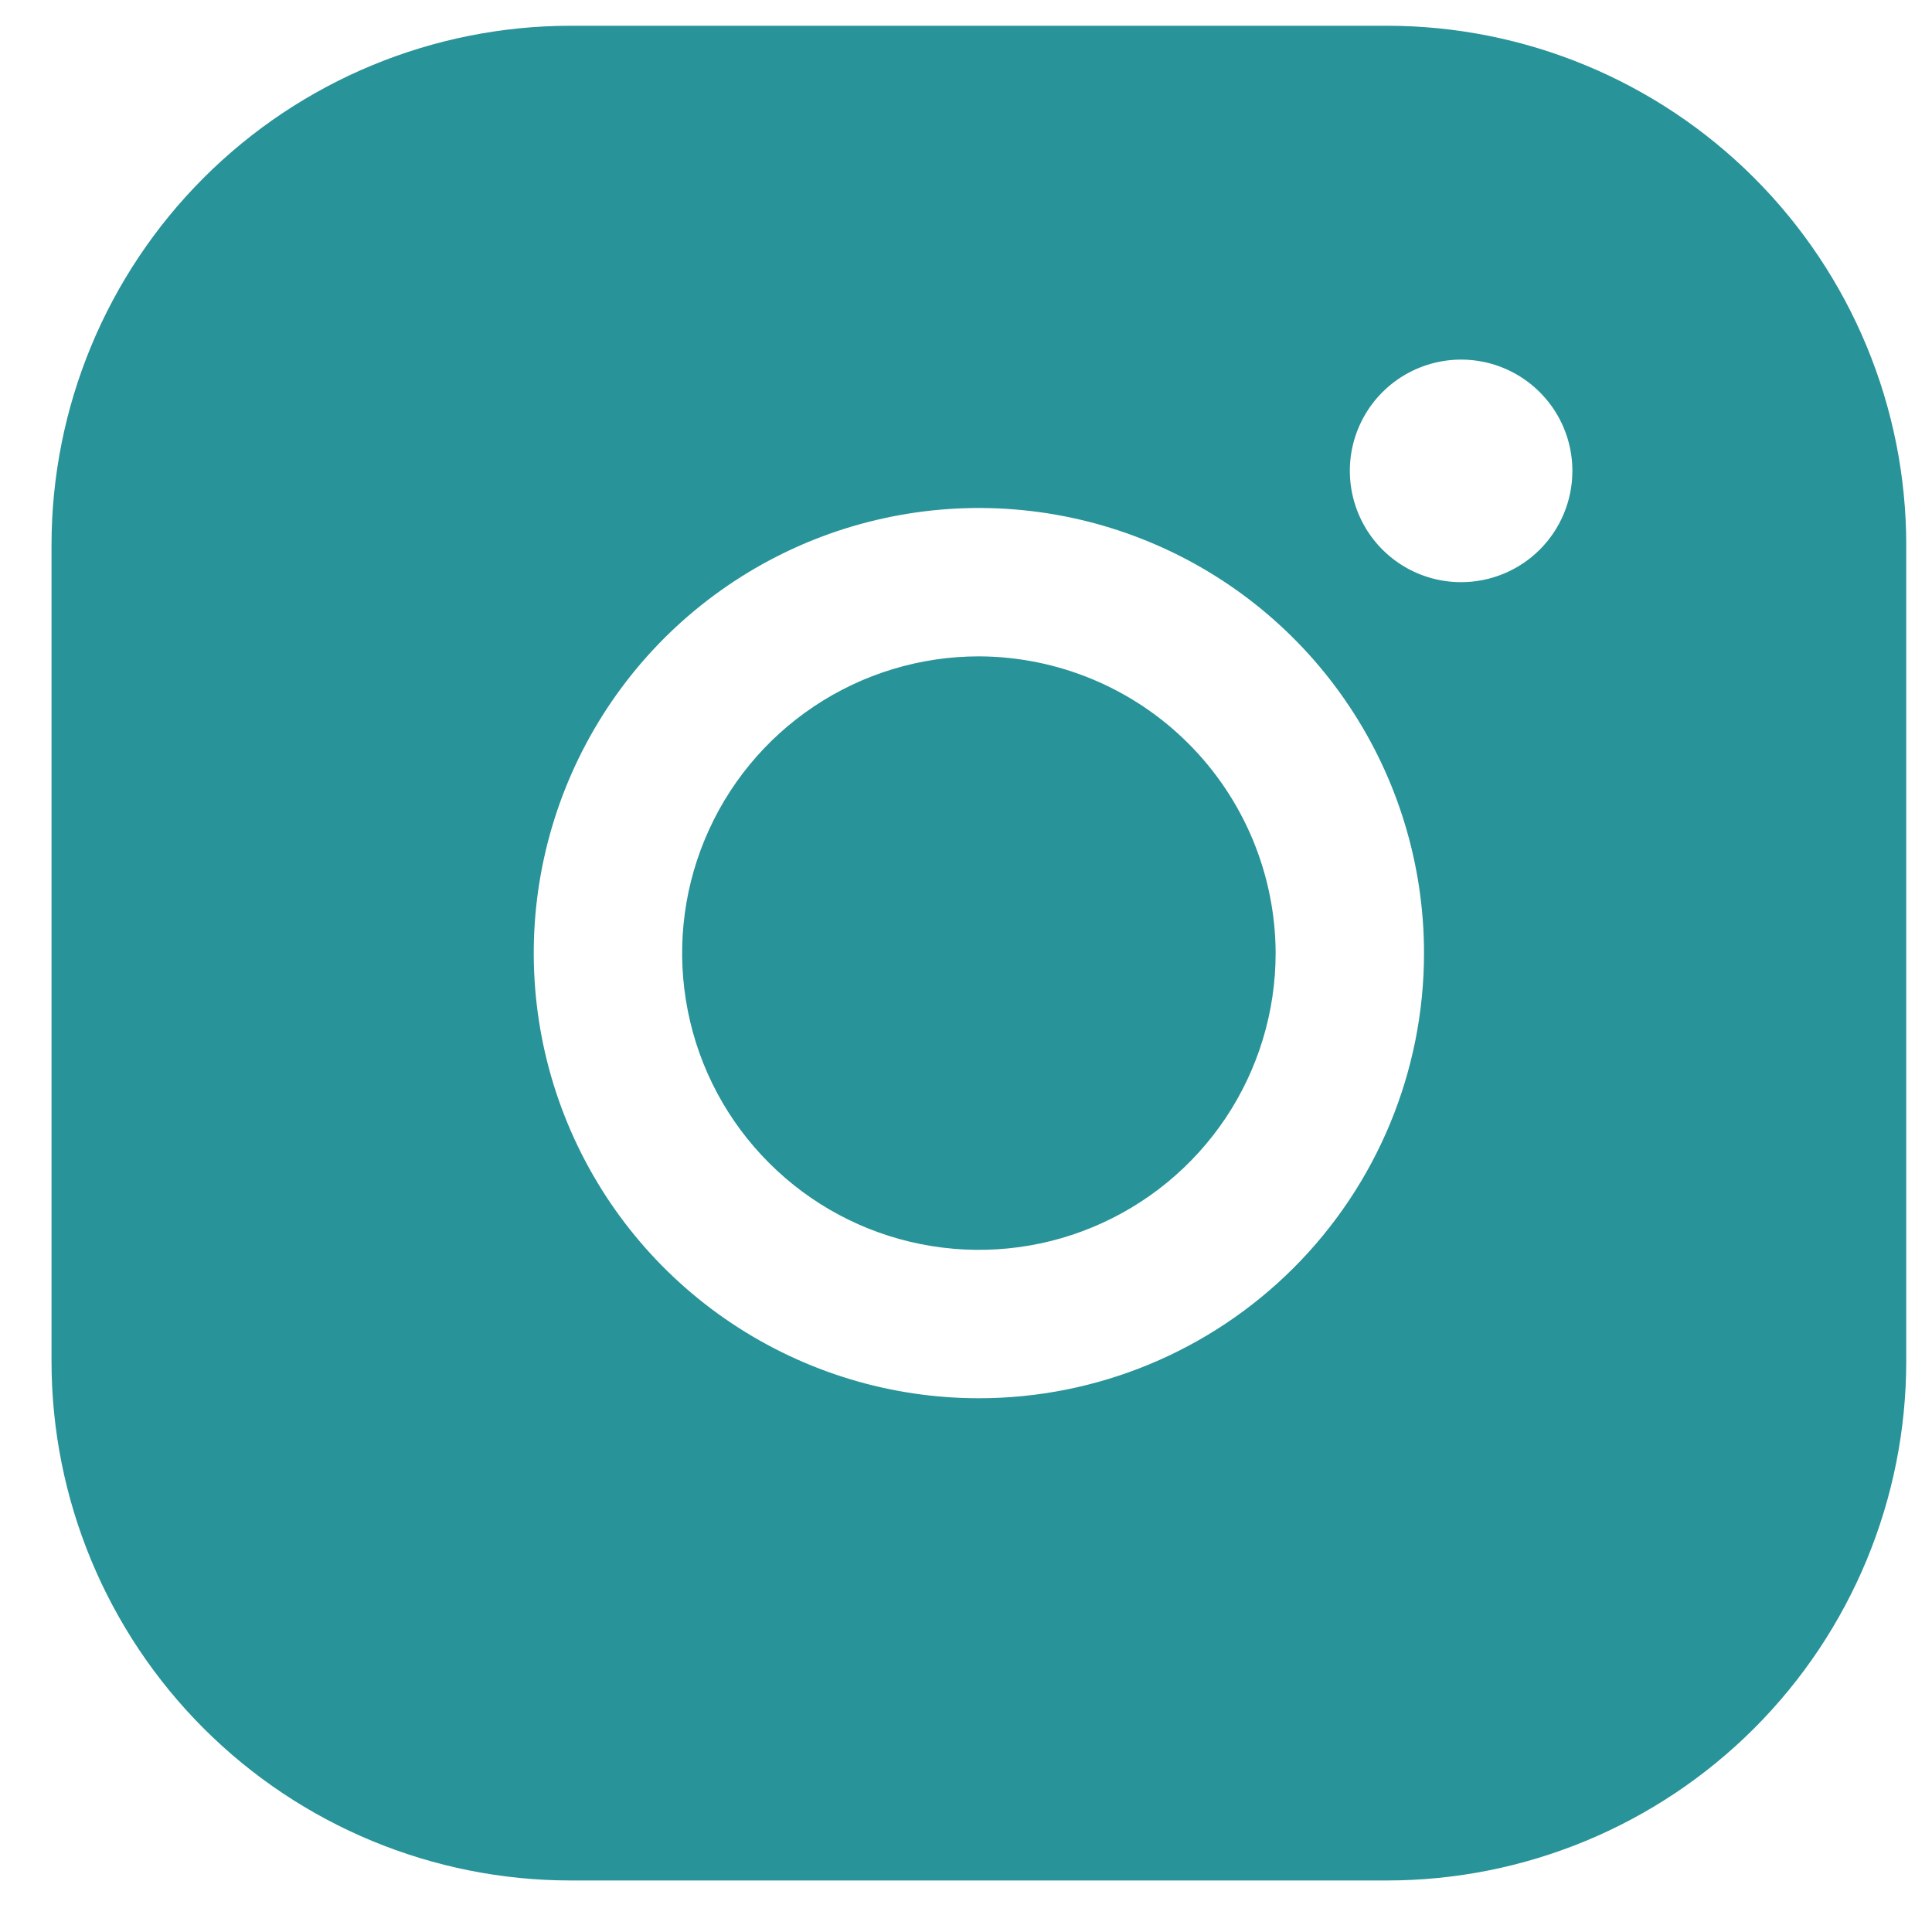 <svg width="30" height="30" viewBox="0 0 30 30" fill="none" xmlns="http://www.w3.org/2000/svg">
<path d="M19.808 14.8C19.808 15.711 19.538 16.602 19.032 17.36C18.525 18.118 17.805 18.708 16.963 19.057C16.122 19.406 15.195 19.497 14.301 19.319C13.407 19.142 12.586 18.703 11.942 18.058C11.297 17.414 10.858 16.593 10.681 15.699C10.503 14.805 10.594 13.879 10.943 13.037C11.292 12.194 11.882 11.475 12.64 10.969C13.398 10.462 14.289 10.192 15.2 10.192C16.421 10.196 17.591 10.682 18.454 11.546C19.317 12.409 19.804 13.579 19.808 14.8ZM29.6 8.464V21.136C29.6 23.275 28.75 25.326 27.238 26.838C25.726 28.35 23.675 29.2 21.536 29.2H8.864C6.725 29.2 4.674 28.35 3.162 26.838C1.65 25.326 0.8 23.275 0.8 21.136V8.464C0.8 6.325 1.65 4.274 3.162 2.762C4.674 1.25 6.725 0.4 8.864 0.4H21.536C23.675 0.4 25.726 1.25 27.238 2.762C28.75 4.274 29.6 6.325 29.6 8.464ZM22.112 14.8C22.112 13.433 21.707 12.097 20.947 10.96C20.188 9.823 19.108 8.937 17.845 8.414C16.582 7.891 15.192 7.754 13.852 8.021C12.511 8.287 11.279 8.946 10.312 9.912C9.346 10.879 8.688 12.111 8.421 13.451C8.154 14.792 8.291 16.182 8.814 17.445C9.337 18.708 10.223 19.788 11.36 20.547C12.497 21.306 13.833 21.712 15.2 21.712C17.033 21.712 18.791 20.984 20.088 19.687C21.384 18.391 22.112 16.633 22.112 14.8ZM24.416 7.312C24.416 6.97 24.315 6.636 24.125 6.352C23.935 6.068 23.665 5.846 23.349 5.715C23.034 5.585 22.686 5.55 22.351 5.617C22.016 5.684 21.708 5.848 21.466 6.09C21.224 6.332 21.06 6.64 20.993 6.975C20.927 7.31 20.961 7.657 21.092 7.973C21.222 8.289 21.444 8.559 21.728 8.749C22.012 8.939 22.346 9.04 22.688 9.04C23.146 9.04 23.586 8.858 23.91 8.534C24.234 8.21 24.416 7.77 24.416 7.312Z" fill="#289398"/>
</svg>
